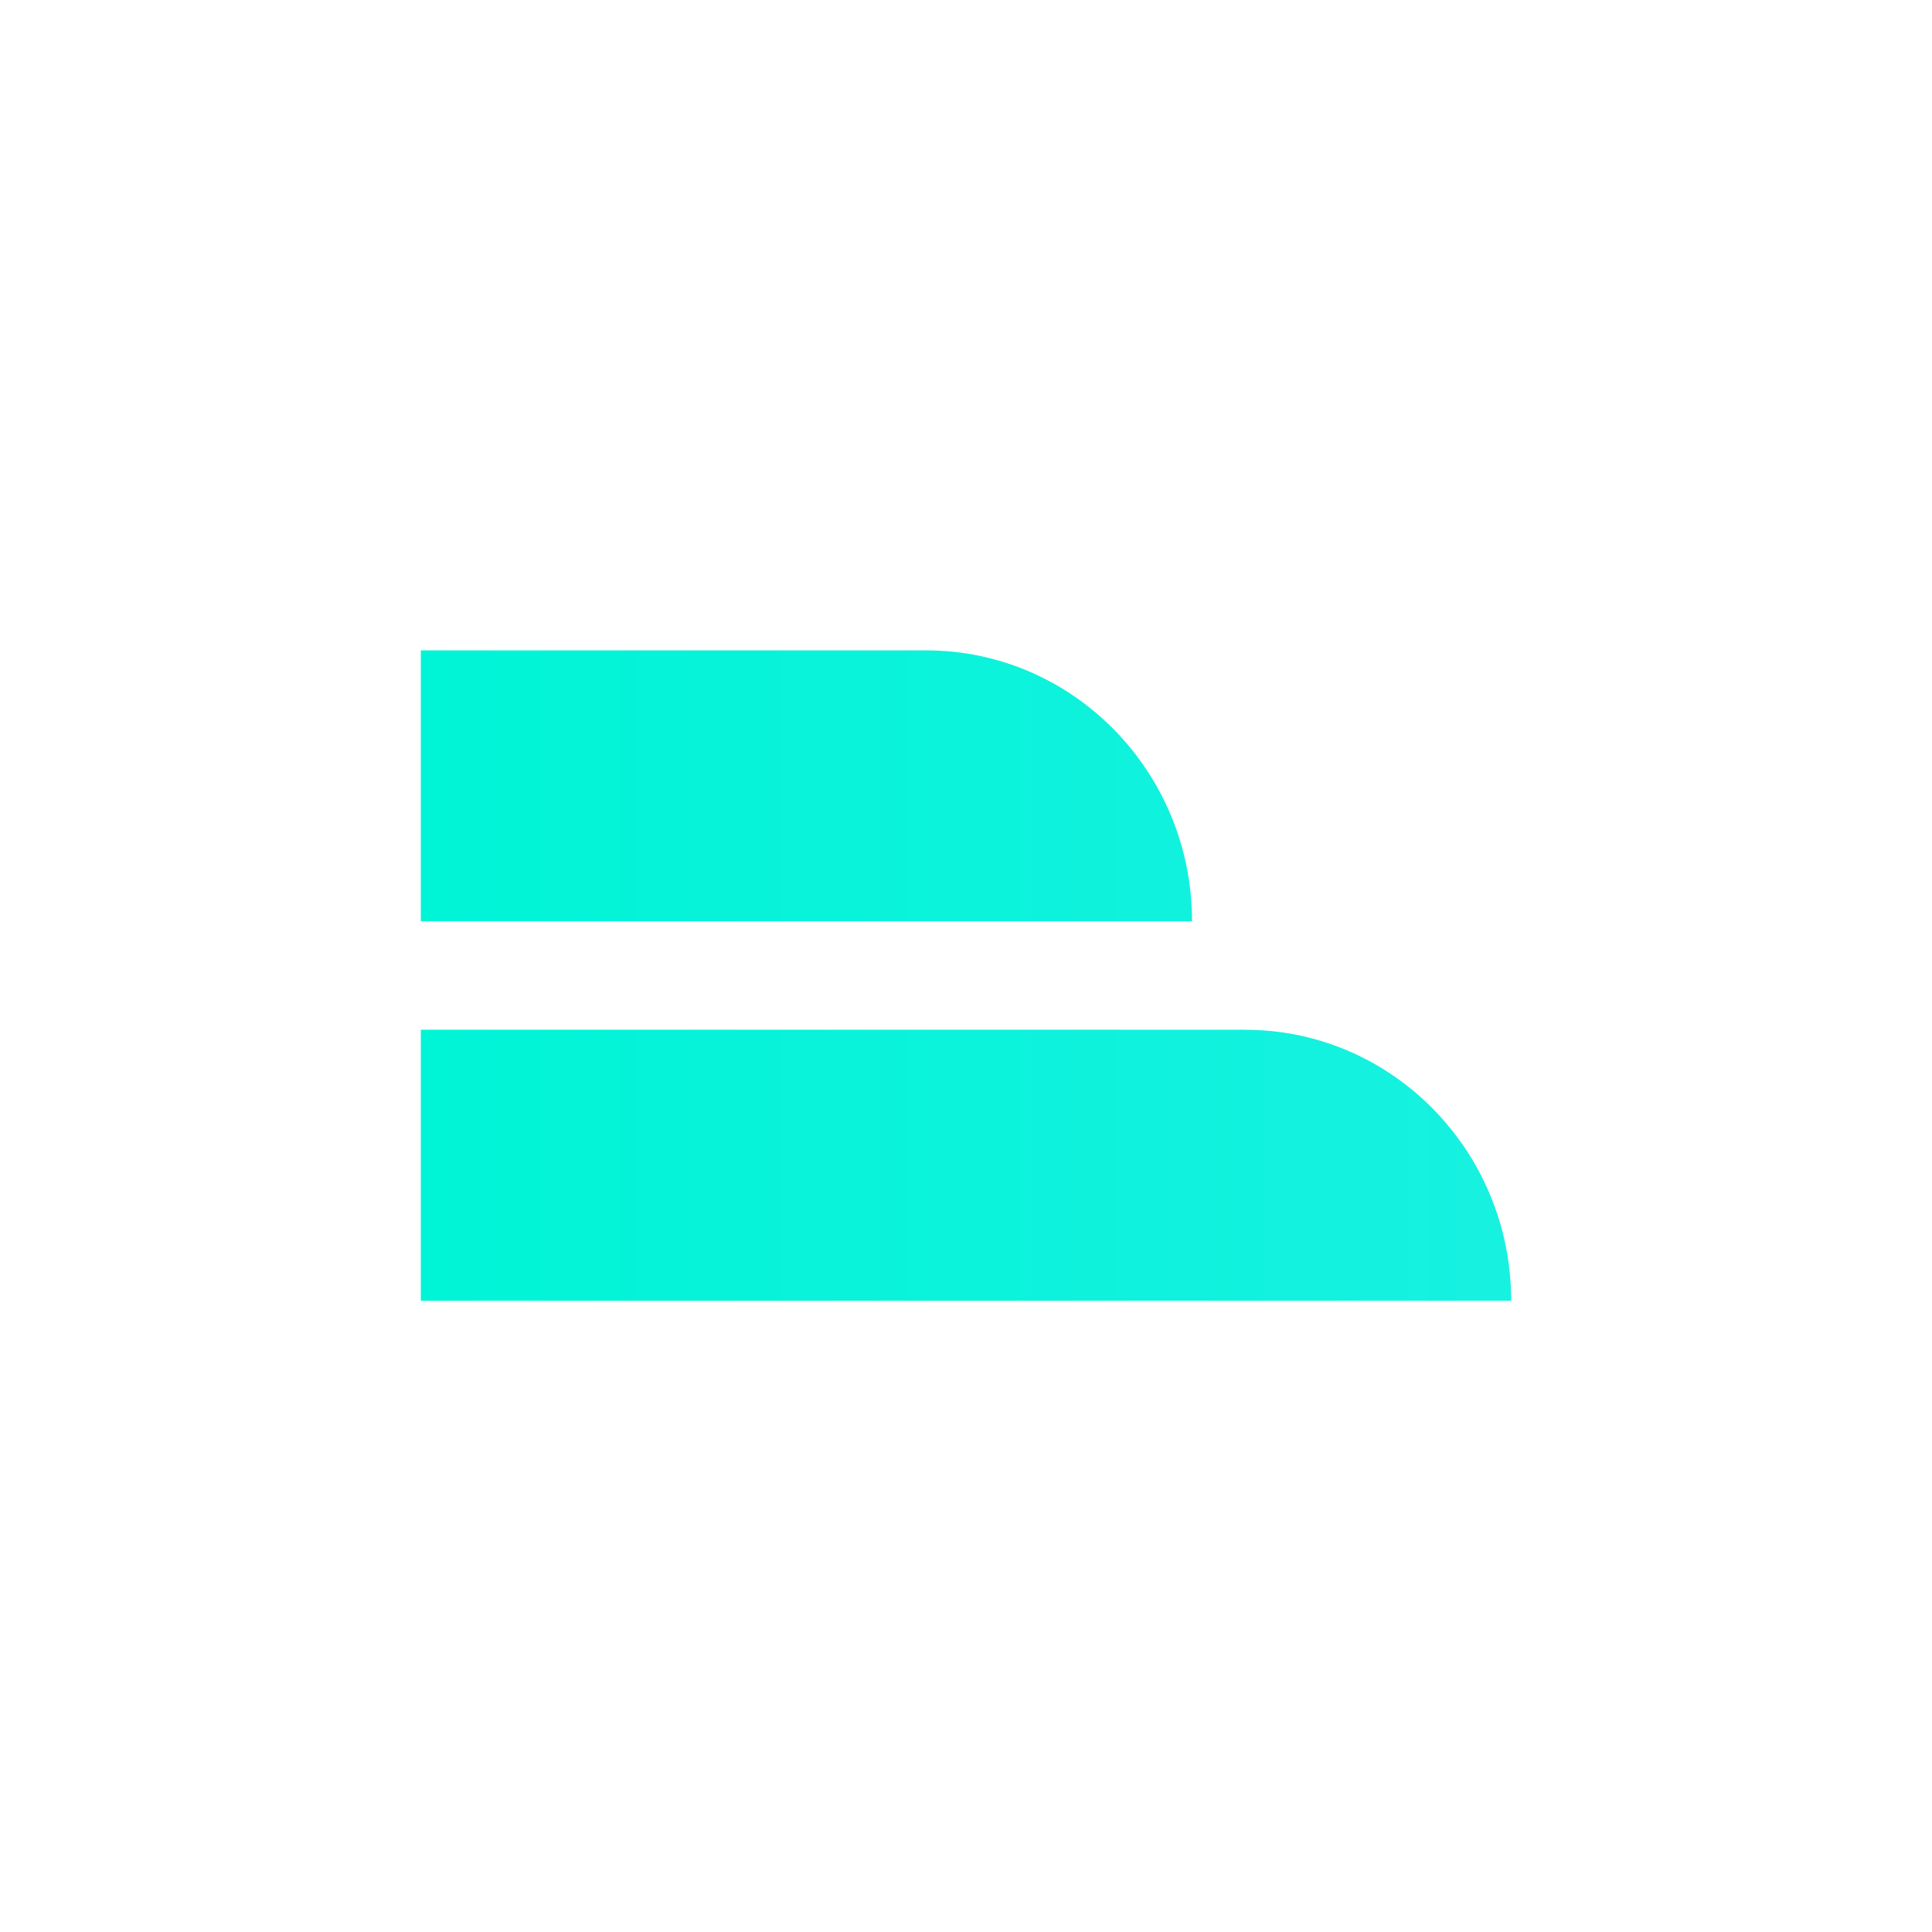 <svg width="101" height="101" viewBox="0 0 101 101" fill="none" xmlns="http://www.w3.org/2000/svg">
<rect width="101" height="101" fill="white"/>
<path d="M62.316 48.165H22V34H48.414C56.092 34 62.316 40.343 62.316 48.165ZM65.098 53.831H22V68H79C79 60.177 72.775 53.835 65.098 53.835V53.831Z" fill="url(#paint0_linear_84_16)"/>
<defs>
<linearGradient id="paint0_linear_84_16" x1="21.996" y1="51" x2="253.415" y2="51" gradientUnits="userSpaceOnUse">
<stop stop-color="#00F4D6"/>
<stop offset="1" stop-color="#5CE9FF"/>
</linearGradient>
</defs>
</svg>
